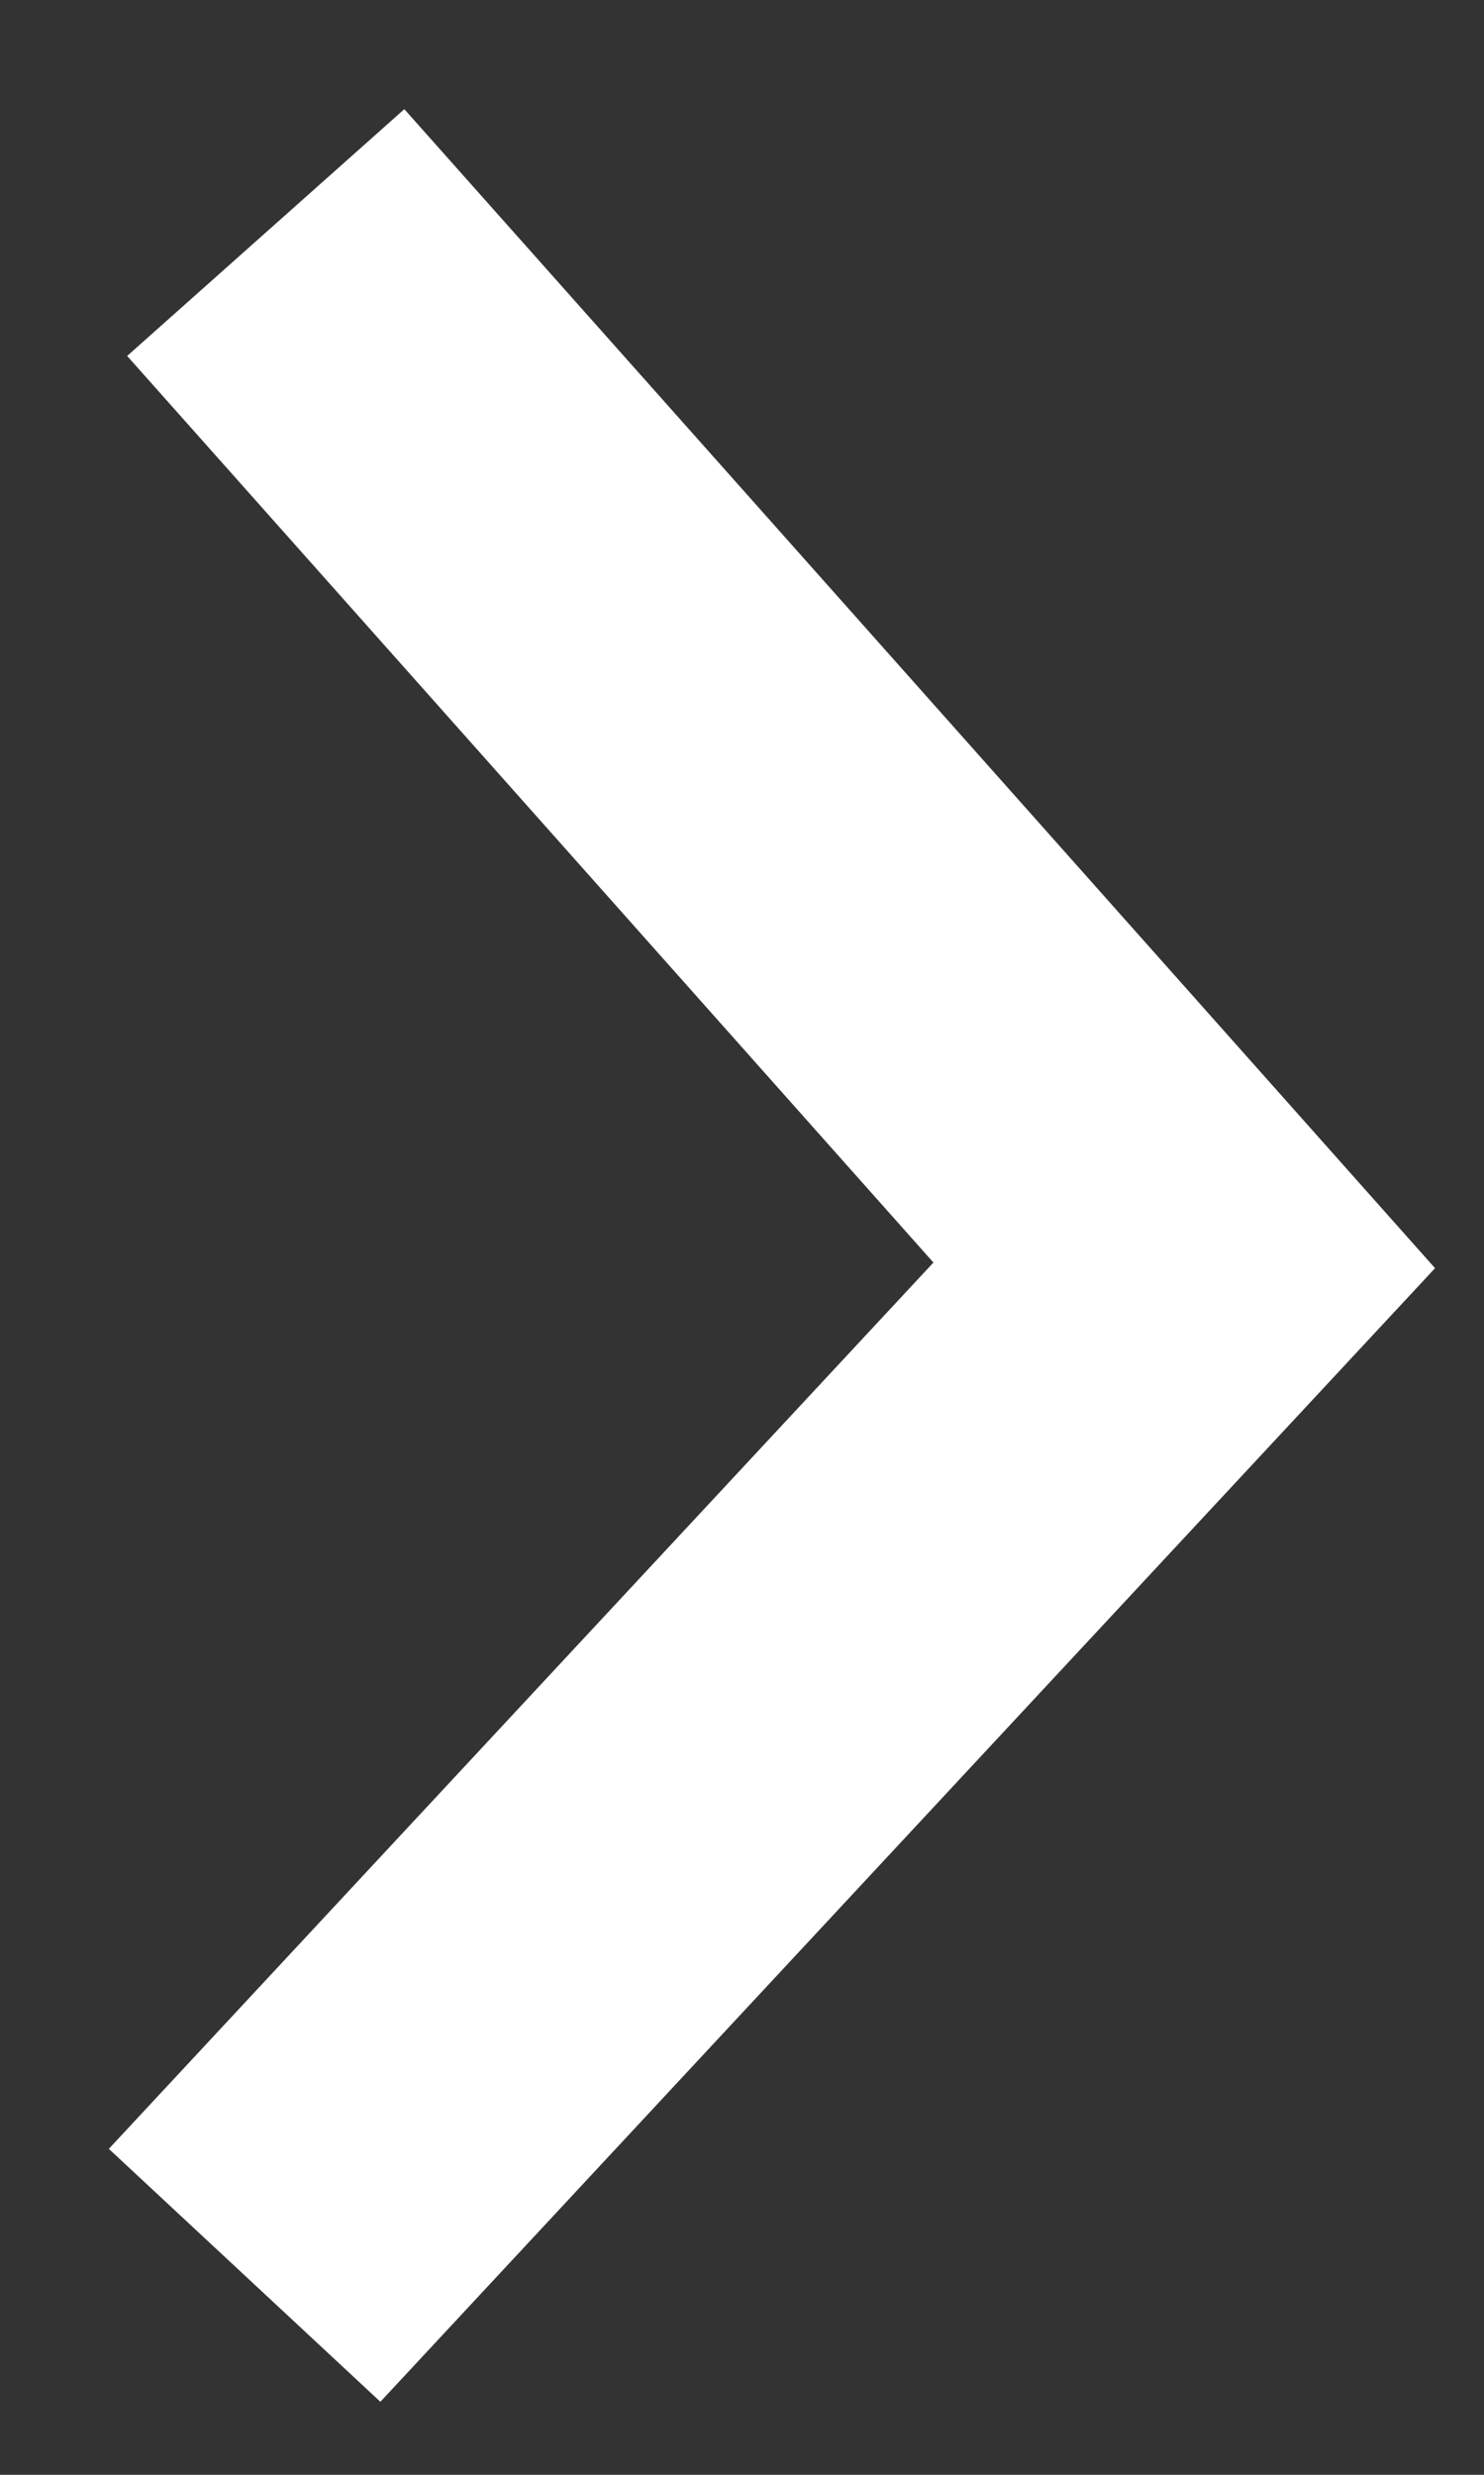 <svg width="12" height="20" viewBox="0 0 12 20" fill="none" xmlns="http://www.w3.org/2000/svg">
<rect x="0" y="0" width="12" height="20" fill="#333333" stroke="none"/>
<path d="M3.146 3L9.576 10.226L3 17.29" stroke="#FFF" stroke-width="3" stroke-linecap="square"/>
</svg>
